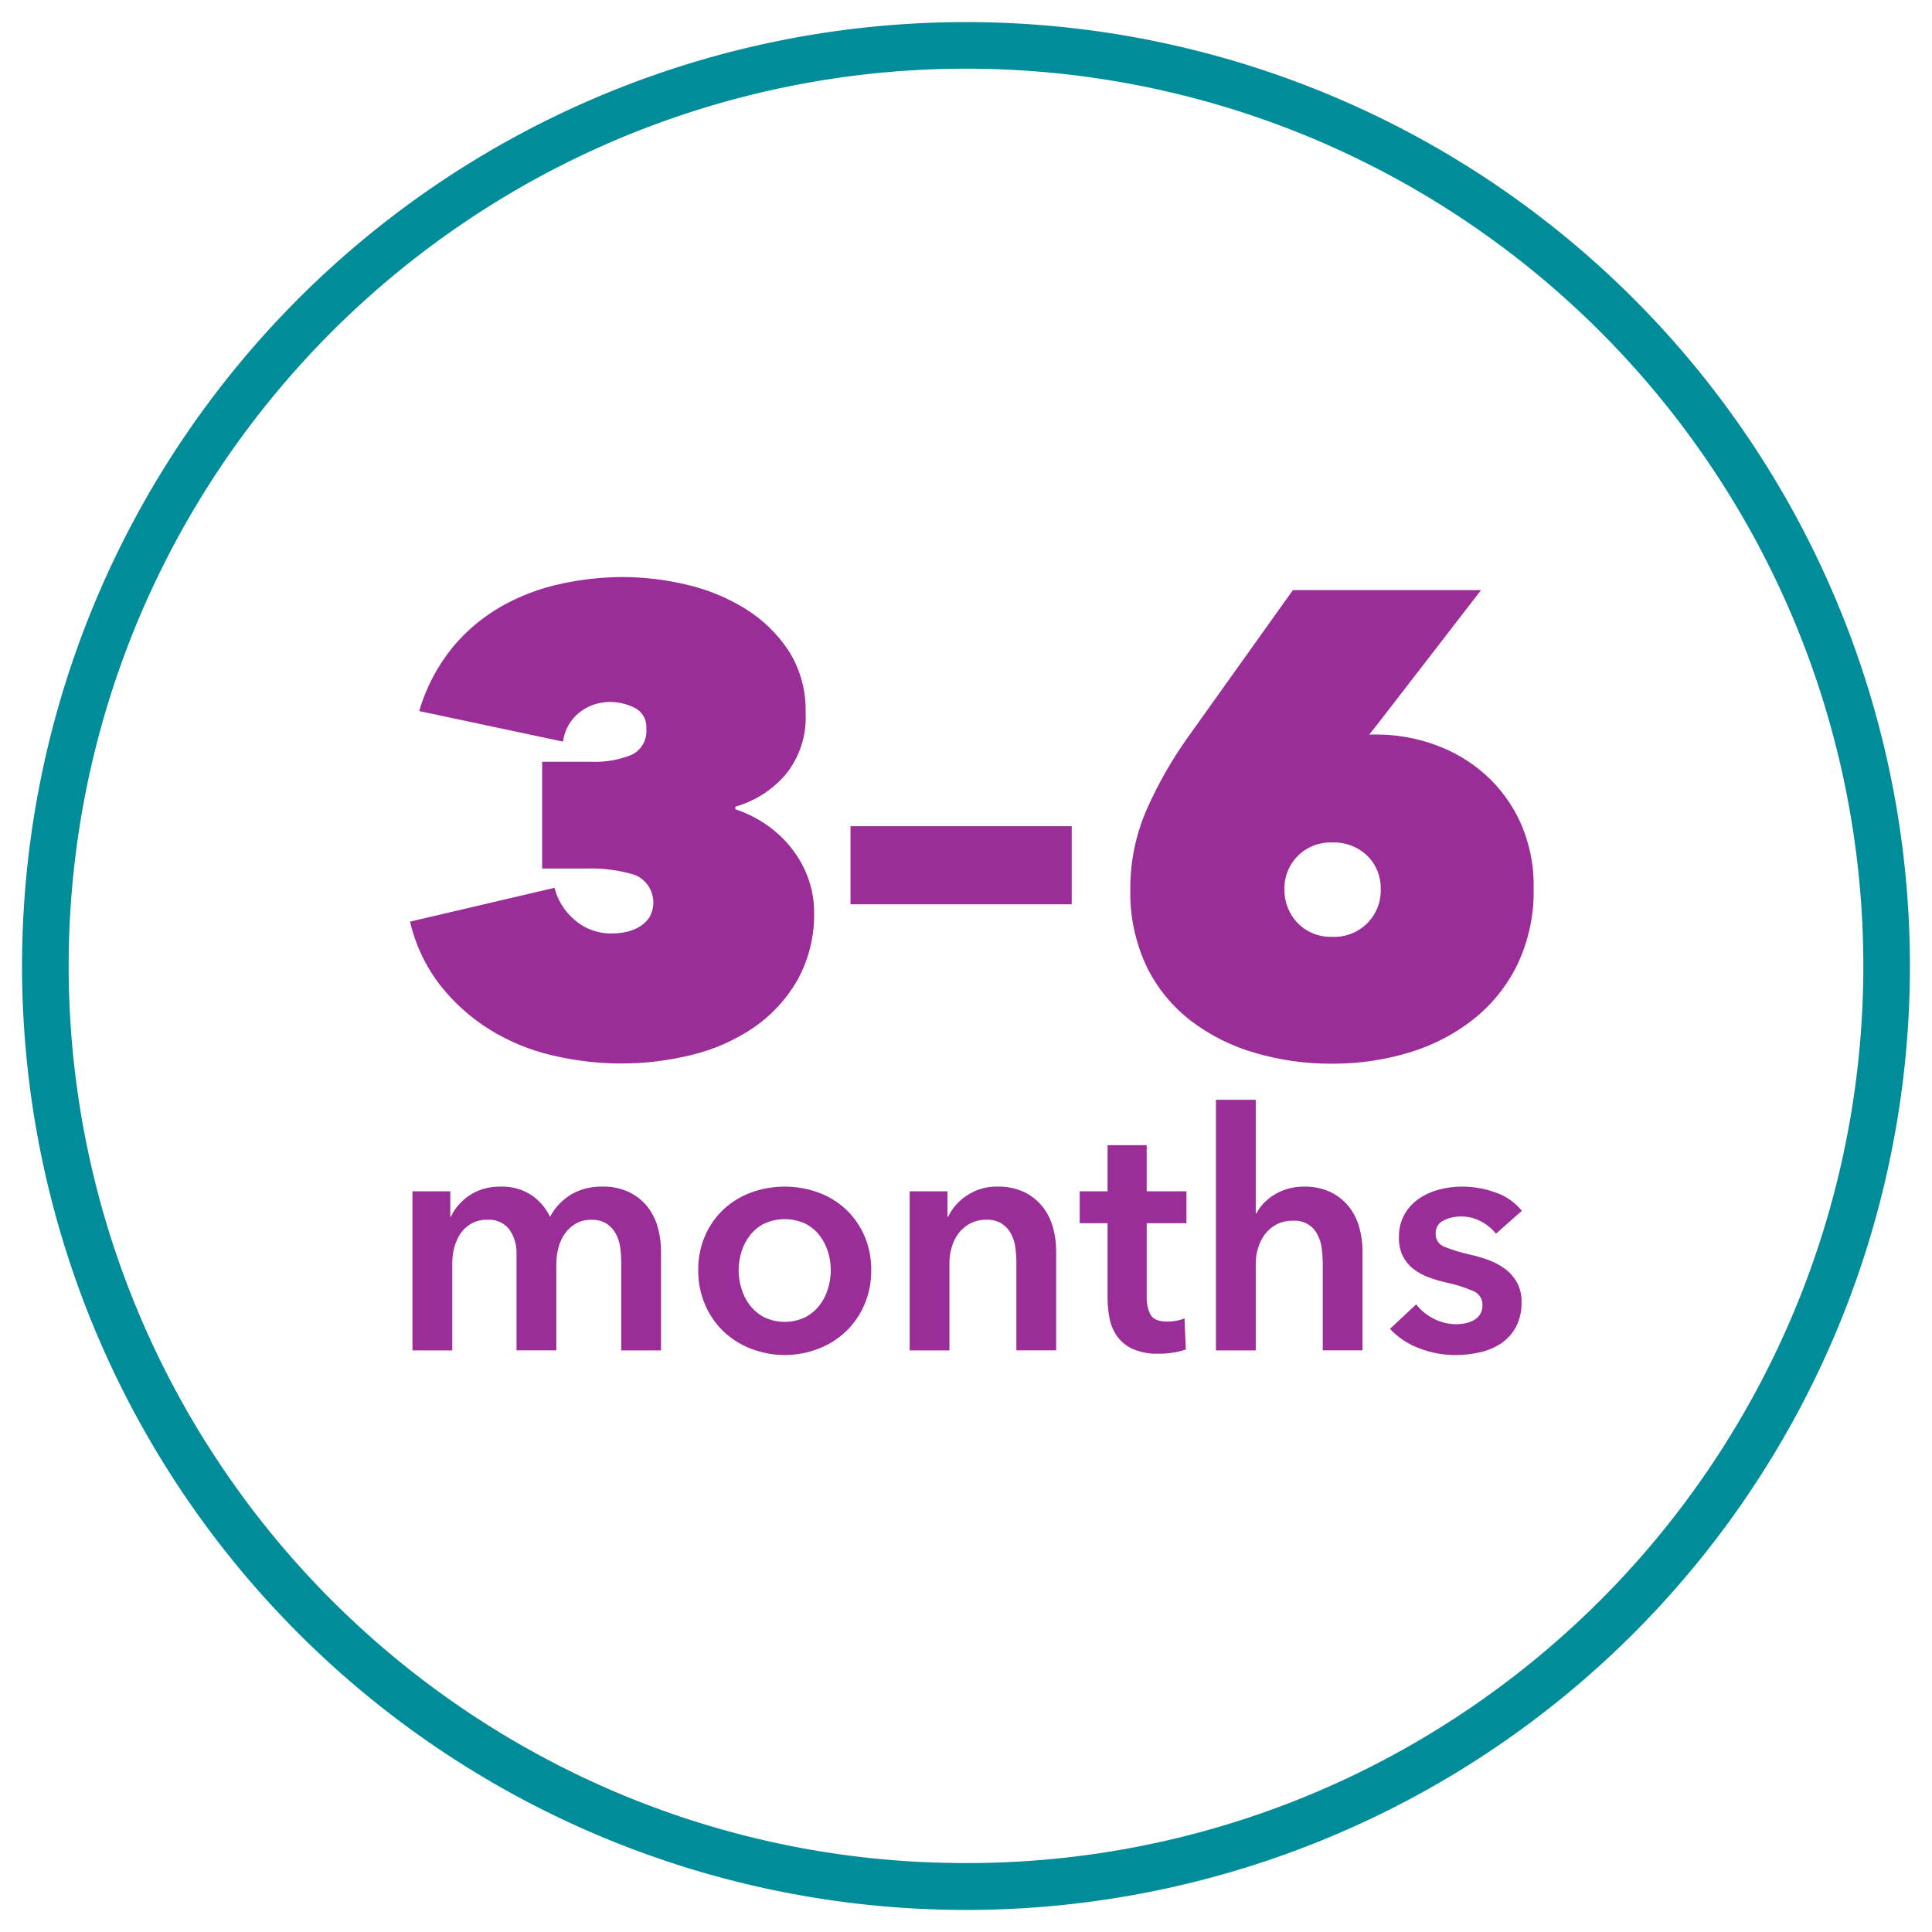<svg xmlns="http://www.w3.org/2000/svg" xmlns:xlink="http://www.w3.org/1999/xlink" width="123.568" height="123.571" viewBox="0 0 123.568 123.571">
  <defs>
    <clipPath id="clip-path">
      <rect id="Rectangle_232" data-name="Rectangle 232" width="123.568" height="123.571" fill="none" stroke="#008c99" stroke-width="3"/>
    </clipPath>
    <clipPath id="clip-path-2">
      <path id="Path_2228" data-name="Path 2228" d="M28.185,26.545A13.4,13.4,0,0,0,24.4,27.98a11.326,11.326,0,0,0-3.142,2.642,11.634,11.634,0,0,0-2.122,4.057l9.2,1.955a2.816,2.816,0,0,1,1.083-1.893,3.153,3.153,0,0,1,1.914-.645,3.5,3.5,0,0,1,1.58.373,1.362,1.362,0,0,1,.748,1.333,1.673,1.673,0,0,1-.956,1.685,6.185,6.185,0,0,1-2.539.437H27V44.75h2.827a9.542,9.542,0,0,1,3.123.416,1.91,1.91,0,0,1,.915,2.7,2,2,0,0,1-.623.6,2.808,2.808,0,0,1-.833.334,4.034,4.034,0,0,1-.874.1,3.532,3.532,0,0,1-2.519-.916,3.96,3.96,0,0,1-1.227-2l-9.237,2.163a10.489,10.489,0,0,0,1.934,4.078,12.262,12.262,0,0,0,3.164,2.829A13.332,13.332,0,0,0,27.645,56.7a19.087,19.087,0,0,0,4.432.52,18.628,18.628,0,0,0,4.451-.54,12.119,12.119,0,0,0,3.955-1.727,9.273,9.273,0,0,0,2.829-3.038A8.623,8.623,0,0,0,44.394,47.5a6.244,6.244,0,0,0-.355-2.06,6.712,6.712,0,0,0-1.019-1.893A7.382,7.382,0,0,0,41.418,42a7.9,7.9,0,0,0-2.06-1.04v-.167a6.617,6.617,0,0,0,3.183-2.017,5.772,5.772,0,0,0,1.31-3.974A7.068,7.068,0,0,0,42.77,30.83a8.937,8.937,0,0,0-2.788-2.7A12.408,12.408,0,0,0,36.2,26.585a18.05,18.05,0,0,0-4.037-.478,18.664,18.664,0,0,0-3.974.438" transform="translate(-18.553 -26.107)" fill="#9a2d98"/>
    </clipPath>
    <clipPath id="clip-path-3">
      <rect id="Rectangle_235" data-name="Rectangle 235" width="14.149" height="4.994" fill="#9a2d98"/>
    </clipPath>
    <clipPath id="clip-path-4">
      <path id="Path_2229" data-name="Path 2229" d="M61.851,48A3.007,3.007,0,0,1,61,45.817a2.89,2.89,0,0,1,.852-2.118,2.951,2.951,0,0,1,2.185-.858,3.066,3.066,0,0,1,2.269.858,2.894,2.894,0,0,1,.851,2.118,2.964,2.964,0,0,1-3.12,3.058A2.914,2.914,0,0,1,61.851,48m-.312-21.3L54.8,36.142a26.48,26.48,0,0,0-2.559,4.473,12.51,12.51,0,0,0-1.1,5.222,10.994,10.994,0,0,0,1.039,4.931,9.79,9.79,0,0,0,2.83,3.475,12.474,12.474,0,0,0,4.119,2.06,17.279,17.279,0,0,0,4.911.687,16.835,16.835,0,0,0,4.91-.707,12.368,12.368,0,0,0,4.121-2.123A10.155,10.155,0,0,0,75.9,50.643a10.9,10.9,0,0,0,1.04-4.888,9.827,9.827,0,0,0-.854-4.2,9.261,9.261,0,0,0-2.267-3.08A9.812,9.812,0,0,0,70.6,36.582a11.021,11.021,0,0,0-3.725-.646h-.457l.373-.457,6.783-8.78Z" transform="translate(-51.137 -26.696)" fill="#9a2d98"/>
    </clipPath>
    <clipPath id="clip-path-5">
      <path id="Path_2230" data-name="Path 2230" d="M28.817,54.186a3.655,3.655,0,0,0-1.357,1.432,3.515,3.515,0,0,0-1.207-1.4,3.45,3.45,0,0,0-1.972-.532,3.709,3.709,0,0,0-1.124.161,3.2,3.2,0,0,0-.9.435,3.544,3.544,0,0,0-.679.612,3.054,3.054,0,0,0-.457.722h-.04V53.985h-2.42V64.162h2.546v-5.6a3.765,3.765,0,0,1,.137-1.008,2.872,2.872,0,0,1,.4-.88,2.12,2.12,0,0,1,.688-.623,1.96,1.96,0,0,1,1-.245,1.652,1.652,0,0,1,1.431.625,2.61,2.61,0,0,1,.455,1.579v6.149h2.545V58.608a4.047,4.047,0,0,1,.127-.987,2.813,2.813,0,0,1,.4-.9,2.178,2.178,0,0,1,.7-.657,1.934,1.934,0,0,1,1.016-.254,1.708,1.708,0,0,1,.985.254,1.8,1.8,0,0,1,.582.646,2.514,2.514,0,0,1,.277.881,7.2,7.2,0,0,1,.064.932v5.64h2.545V57.8a5.581,5.581,0,0,0-.212-1.525,3.76,3.76,0,0,0-.667-1.316,3.4,3.4,0,0,0-1.168-.922,3.82,3.82,0,0,0-1.7-.351,3.872,3.872,0,0,0-2,.5" transform="translate(-18.661 -53.687)" fill="#9a2d98"/>
    </clipPath>
    <clipPath id="clip-path-6">
      <path id="Path_2231" data-name="Path 2231" d="M35.809,62.042a2.829,2.829,0,0,1-.912-.762,3.234,3.234,0,0,1-.54-1.062,4.026,4.026,0,0,1-.182-1.187,3.918,3.918,0,0,1,.182-1.176,3.228,3.228,0,0,1,.54-1.049,2.684,2.684,0,0,1,.912-.752,3.152,3.152,0,0,1,2.628,0,2.711,2.711,0,0,1,.912.752,3.316,3.316,0,0,1,.541,1.049,4.007,4.007,0,0,1,.181,1.176,4.118,4.118,0,0,1-.181,1.187,3.321,3.321,0,0,1-.541,1.062,2.859,2.859,0,0,1-.912.762,3.056,3.056,0,0,1-2.628,0m-.848-7.973a5.2,5.2,0,0,0-1.76,1.083,5.085,5.085,0,0,0-1.176,1.685,5.384,5.384,0,0,0-.435,2.194,5.458,5.458,0,0,0,.435,2.2A5.166,5.166,0,0,0,33.2,62.943a5.309,5.309,0,0,0,1.76,1.111,5.984,5.984,0,0,0,4.324,0,5.324,5.324,0,0,0,1.76-1.111,5.209,5.209,0,0,0,1.176-1.708,5.458,5.458,0,0,0,.435-2.205,5.384,5.384,0,0,0-.435-2.194,5.127,5.127,0,0,0-1.176-1.685,5.213,5.213,0,0,0-1.76-1.083,6.315,6.315,0,0,0-4.324,0" transform="translate(-31.589 -53.687)" fill="#9a2d98"/>
    </clipPath>
    <clipPath id="clip-path-7">
      <path id="Path_2232" data-name="Path 2232" d="M44.794,54.271a3.293,3.293,0,0,0-1.178,1.347h-.041V53.985H41.158V64.162H43.7v-5.6a3.465,3.465,0,0,1,.148-1.007,2.832,2.832,0,0,1,.434-.881,2.265,2.265,0,0,1,.732-.623,2.16,2.16,0,0,1,1.06-.245,1.712,1.712,0,0,1,.985.254,1.8,1.8,0,0,1,.582.646,2.484,2.484,0,0,1,.276.881,6.958,6.958,0,0,1,.064.932v5.64h2.545V57.8a5.475,5.475,0,0,0-.212-1.525,3.734,3.734,0,0,0-.666-1.316,3.4,3.4,0,0,0-1.168-.922,3.826,3.826,0,0,0-1.706-.351,3.377,3.377,0,0,0-1.982.584" transform="translate(-41.158 -53.687)" fill="#9a2d98"/>
    </clipPath>
    <clipPath id="clip-path-8">
      <path id="Path_2233" data-name="Path 2233" d="M50.632,51.814V54.76H48.851V56.8h1.781v4.748a6.665,6.665,0,0,0,.137,1.39,2.9,2.9,0,0,0,.509,1.145,2.5,2.5,0,0,0,1.007.783,4.048,4.048,0,0,0,1.654.287,5.65,5.65,0,0,0,.891-.075,4.2,4.2,0,0,0,.807-.2l-.086-1.992a2.223,2.223,0,0,1-.53.157,3.125,3.125,0,0,1-.55.054c-.567,0-.929-.147-1.093-.445a2.321,2.321,0,0,1-.243-1.124V56.8h2.543V54.76H53.134V51.814Z" transform="translate(-48.851 -51.814)" fill="#9a2d98"/>
    </clipPath>
    <clipPath id="clip-path-9">
      <path id="Path_2234" data-name="Path 2234" d="M55.015,49.759V65.787H57.56V60.233a3.352,3.352,0,0,1,.15-1,2.778,2.778,0,0,1,.444-.881,2.244,2.244,0,0,1,.742-.626,2.274,2.274,0,0,1,1.06-.232,1.608,1.608,0,0,1,1.558.9,2.637,2.637,0,0,1,.267.869,7.443,7.443,0,0,1,.064.92v5.6h2.543V59.425a5.528,5.528,0,0,0-.213-1.525,3.713,3.713,0,0,0-.667-1.316,3.38,3.38,0,0,0-1.166-.922,3.83,3.83,0,0,0-1.706-.351,3.633,3.633,0,0,0-1.06.15,3.5,3.5,0,0,0-.869.393,3.376,3.376,0,0,0-.667.55,2.468,2.468,0,0,0-.435.625H57.56v-7.27Z" transform="translate(-55.015 -49.759)" fill="#9a2d98"/>
    </clipPath>
    <clipPath id="clip-path-10">
      <path id="Path_2235" data-name="Path 2235" d="M66.027,53.879a4.167,4.167,0,0,0-1.295.584,3,3,0,0,0-.92,1.007,2.9,2.9,0,0,0-.351,1.462,2.584,2.584,0,0,0,.254,1.209,2.433,2.433,0,0,0,.68.817,3.608,3.608,0,0,0,.964.53,8.577,8.577,0,0,0,1.114.329,9.422,9.422,0,0,1,1.747.55.94.94,0,0,1,.582.913,1.056,1.056,0,0,1-.147.571,1.109,1.109,0,0,1-.392.372,1.905,1.905,0,0,1-.532.2,2.577,2.577,0,0,1-.56.064,3.16,3.16,0,0,1-1.507-.36,3.326,3.326,0,0,1-1.1-.91l-1.677,1.568a4.875,4.875,0,0,0,1.867,1.24,6.337,6.337,0,0,0,2.31.435,7.1,7.1,0,0,0,1.6-.18,3.945,3.945,0,0,0,1.357-.584,2.952,2.952,0,0,0,.933-1.05,3.275,3.275,0,0,0,.349-1.579,2.5,2.5,0,0,0-.3-1.261,2.75,2.75,0,0,0-.773-.869,4.218,4.218,0,0,0-1.06-.561,9.085,9.085,0,0,0-1.155-.339,10.408,10.408,0,0,1-1.643-.5.85.85,0,0,1-.563-.837.883.883,0,0,1,.507-.85,2.5,2.5,0,0,1,1.125-.253,2.622,2.622,0,0,1,1.292.329,2.909,2.909,0,0,1,.934.773l1.654-1.463a3.657,3.657,0,0,0-1.665-1.168,6.281,6.281,0,0,0-2.152-.382,5.777,5.777,0,0,0-1.484.192" transform="translate(-62.889 -53.687)" fill="#9a2d98"/>
    </clipPath>
  </defs>
  <g id="Group_133" data-name="Group 133" transform="translate(-303.523 -2704.609)">
    <g id="Group_120" data-name="Group 120" transform="translate(303.523 2704.609)">
      <g id="Group_101" data-name="Group 101">
        <g id="Group_100" data-name="Group 100" clip-path="url(#clip-path)">
          <g id="Path_2227" data-name="Path 2227" transform="translate(0.414 0.414)">
            <path id="Path_6" data-name="Path 6" d="M61.37,121.744A60.372,60.372,0,1,0,1,61.373a60.372,60.372,0,0,0,60.37,60.371Z" fill="none"/>
            <path id="Path_7" data-name="Path 7" d="M61.37,118.744a57.088,57.088,0,0,0,32.075-9.8A57.547,57.547,0,0,0,114.234,83.7,57.3,57.3,0,0,0,108.945,29.3,57.545,57.545,0,0,0,83.7,8.507,57.29,57.29,0,0,0,29.3,13.8,57.547,57.547,0,0,0,8.507,39.042,57.293,57.293,0,0,0,13.8,93.447,57.546,57.546,0,0,0,39.04,114.236a57.009,57.009,0,0,0,22.331,4.507m0,3a60.372,60.372,0,1,1,60.37-60.37A60.37,60.37,0,0,1,61.37,121.744Z" fill="#008c99"/>
          </g>
        </g>
      </g>
    </g>
    <g id="Group_142" data-name="Group 142">
      <g id="Group_133-2" data-name="Group 133" transform="translate(329.751 2741.515)">
        <g id="Group_102" data-name="Group 102" clip-path="url(#clip-path-2)">
          <rect id="Rectangle_233" data-name="Rectangle 233" width="25.841" height="31.125" fill="#9a2d98"/>
        </g>
      </g>
      <g id="Group_134" data-name="Group 134" transform="translate(357.92 2757.452)">
        <g id="Group_104" data-name="Group 104" clip-path="url(#clip-path-3)">
          <rect id="Rectangle_234" data-name="Rectangle 234" width="14.149" height="4.994" fill="#9a2d98"/>
        </g>
      </g>
      <g id="Group_135" data-name="Group 135" transform="translate(375.813 2742.348)">
        <g id="Group_106" data-name="Group 106" clip-path="url(#clip-path-4)">
          <rect id="Rectangle_236" data-name="Rectangle 236" width="25.799" height="30.293" fill="#9a2d98"/>
        </g>
      </g>
      <g id="Group_136" data-name="Group 136" transform="translate(329.903 2780.503)">
        <g id="Group_108" data-name="Group 108" clip-path="url(#clip-path-5)">
          <rect id="Rectangle_237" data-name="Rectangle 237" width="15.902" height="10.475" fill="#9a2d98"/>
        </g>
      </g>
      <g id="Group_137" data-name="Group 137" transform="translate(348.179 2780.503)">
        <g id="Group_110" data-name="Group 110" clip-path="url(#clip-path-6)">
          <rect id="Rectangle_238" data-name="Rectangle 238" width="11.067" height="10.772" fill="#9a2d98"/>
        </g>
      </g>
      <g id="Group_138" data-name="Group 138" transform="translate(361.706 2780.503)">
        <g id="Group_112" data-name="Group 112" clip-path="url(#clip-path-7)">
          <rect id="Rectangle_239" data-name="Rectangle 239" width="9.37" height="10.475" fill="#9a2d98"/>
        </g>
      </g>
      <g id="Group_139" data-name="Group 139" transform="translate(372.581 2777.855)">
        <g id="Group_114" data-name="Group 114" clip-path="url(#clip-path-8)">
          <rect id="Rectangle_240" data-name="Rectangle 240" width="6.826" height="13.335" fill="#9a2d98"/>
        </g>
      </g>
      <g id="Group_140" data-name="Group 140" transform="translate(381.294 2774.95)">
        <g id="Group_116" data-name="Group 116" clip-path="url(#clip-path-9)">
          <rect id="Rectangle_241" data-name="Rectangle 241" width="9.372" height="16.028" fill="#9a2d98"/>
        </g>
      </g>
      <g id="Group_141" data-name="Group 141" transform="translate(392.425 2780.503)">
        <g id="Group_118" data-name="Group 118" clip-path="url(#clip-path-10)">
          <rect id="Rectangle_242" data-name="Rectangle 242" width="8.439" height="10.772" fill="#9a2d98"/>
        </g>
      </g>
    </g>
  </g>
</svg>
